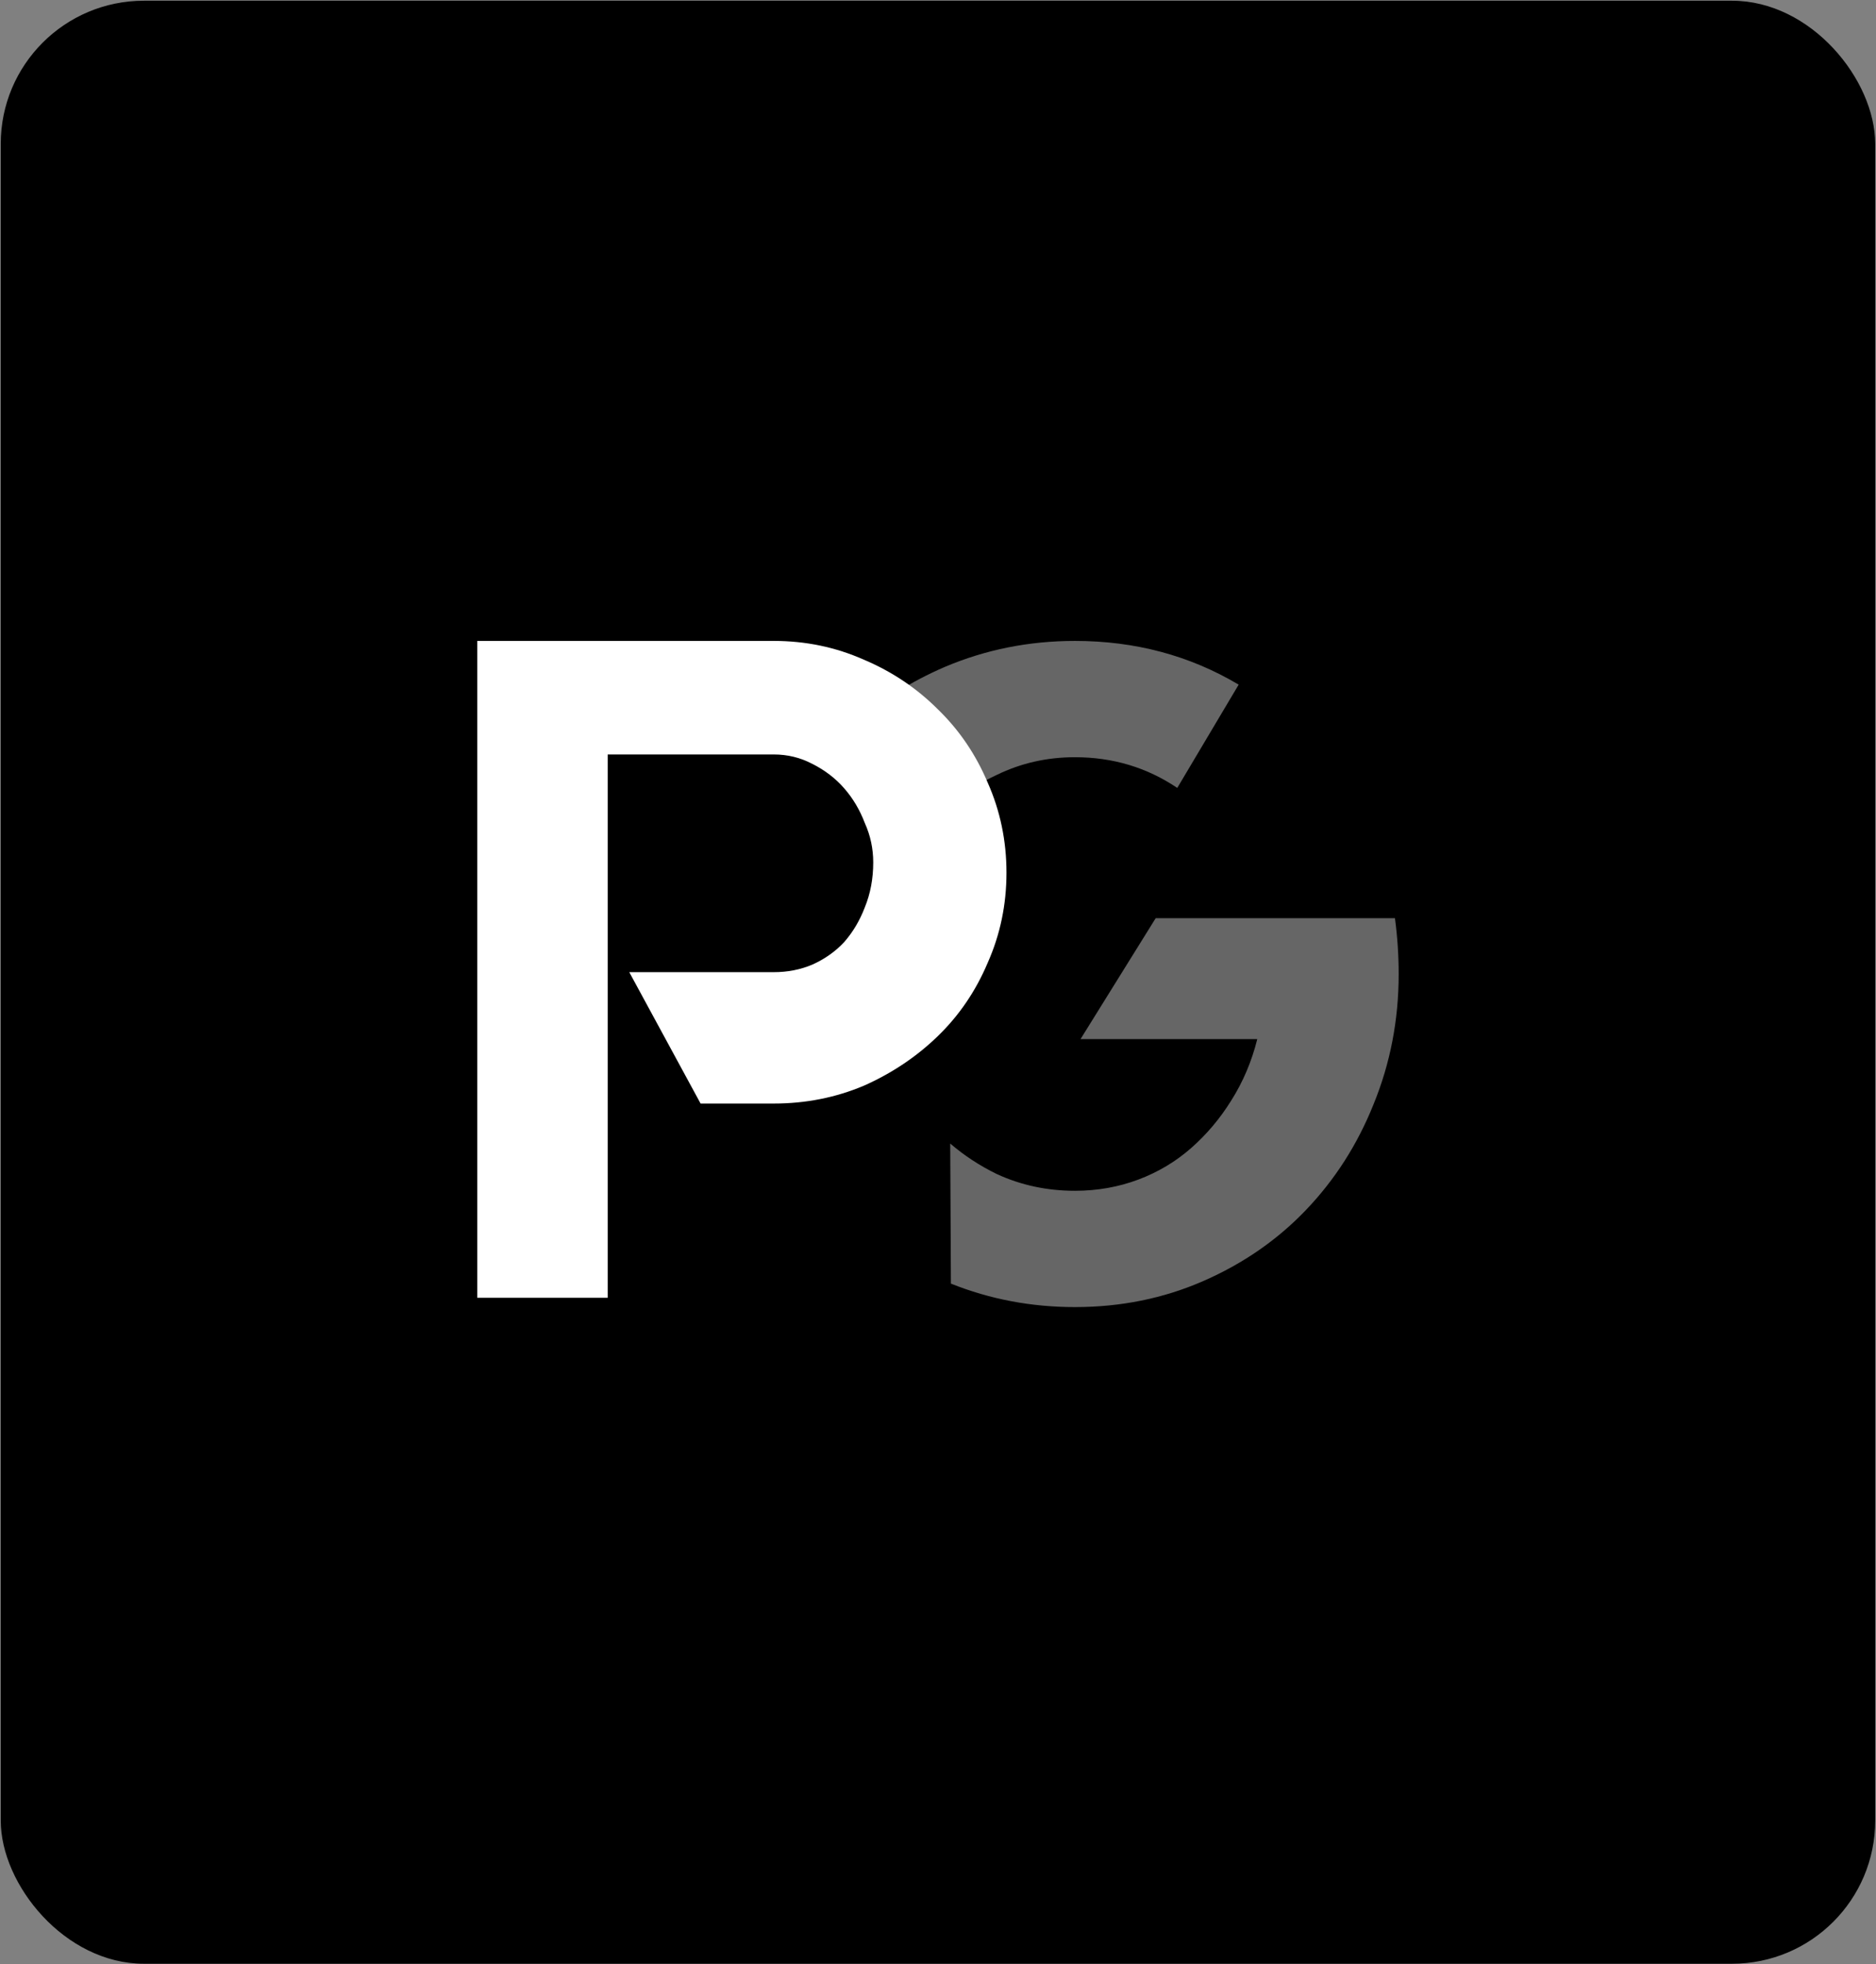 <svg width="2281" height="2388" viewBox="0 0 2281 2388" fill="none" xmlns="http://www.w3.org/2000/svg">
<rect x="0" y="0" width="2281" height="2388" fill="#808080" stroke="none"/>
<rect x="0.906" y="0.882" width="2279.12" height="2386.55" rx="174.048" fill="black"/>
<path d="M940.82 779.204C979.609 779.204 1016.12 786.81 1050.34 802.021C1084.57 816.472 1114.61 836.626 1140.47 862.486C1166.33 887.584 1186.48 917.246 1200.93 951.471C1216.14 985.696 1223.75 1022.2 1223.75 1060.99C1223.75 1099.78 1216.14 1136.29 1200.93 1170.51C1186.48 1204.74 1166.33 1234.4 1140.47 1259.5C1114.61 1284.6 1084.57 1304.75 1050.34 1319.96C1016.12 1334.41 979.609 1341.64 940.82 1341.64H851.834L765.13 1181.92H940.82C957.552 1181.92 973.144 1178.88 987.595 1172.79C1002.81 1165.95 1015.74 1156.82 1026.38 1145.41C1037.03 1133.25 1045.4 1119.17 1051.48 1103.2C1058.33 1086.47 1061.75 1068.22 1061.75 1048.44C1061.75 1031.71 1058.33 1015.74 1051.48 1000.53C1045.4 984.556 1037.03 970.485 1026.38 958.316C1015.74 946.147 1002.81 936.26 987.595 928.654C973.144 921.049 957.552 917.246 940.82 917.246H738.89V1577.79H580.312V779.204H940.82Z" fill="white"/>
<path opacity="0.4" fill-rule="evenodd" clip-rule="evenodd" d="M1699.5 1150.22C1698.74 1138.91 1697.61 1127.6 1696.1 1116.29H1405.18L1313.78 1263.33H1528.69C1521.91 1290.48 1511.35 1315.37 1497.02 1337.99C1483.45 1359.86 1467.24 1379.09 1448.38 1395.68C1429.53 1412.27 1408.04 1425.09 1383.91 1434.14C1359.78 1443.19 1334.14 1447.71 1306.99 1447.71C1273.05 1447.71 1241.38 1440.92 1211.97 1427.35C1191.22 1417.24 1172.35 1404.88 1155.35 1390.26L1156.19 1560.55C1203.74 1579.59 1254 1589.1 1306.99 1589.1C1362.79 1589.1 1414.83 1578.55 1463.09 1557.43C1511.35 1536.32 1552.83 1507.66 1587.51 1471.47C1622.96 1434.51 1650.48 1391.53 1670.09 1342.51C1690.45 1292.74 1700.63 1239.96 1700.63 1184.15C1700.63 1172.84 1700.25 1161.53 1699.5 1150.22ZM1148.63 810.876C1107.65 828.529 1070.88 851.717 1038.34 880.44L1153.21 957.315L1153.33 980.493C1170.84 964.85 1190.39 952.048 1211.97 942.089C1241.38 927.761 1273.05 920.597 1306.99 920.597C1352.99 920.597 1394.46 933.04 1431.42 957.925L1506.07 832.368C1446.5 796.925 1380.14 779.204 1306.99 779.204C1251.19 779.204 1198.4 789.761 1148.63 810.876Z" fill="white"/>
</svg>
